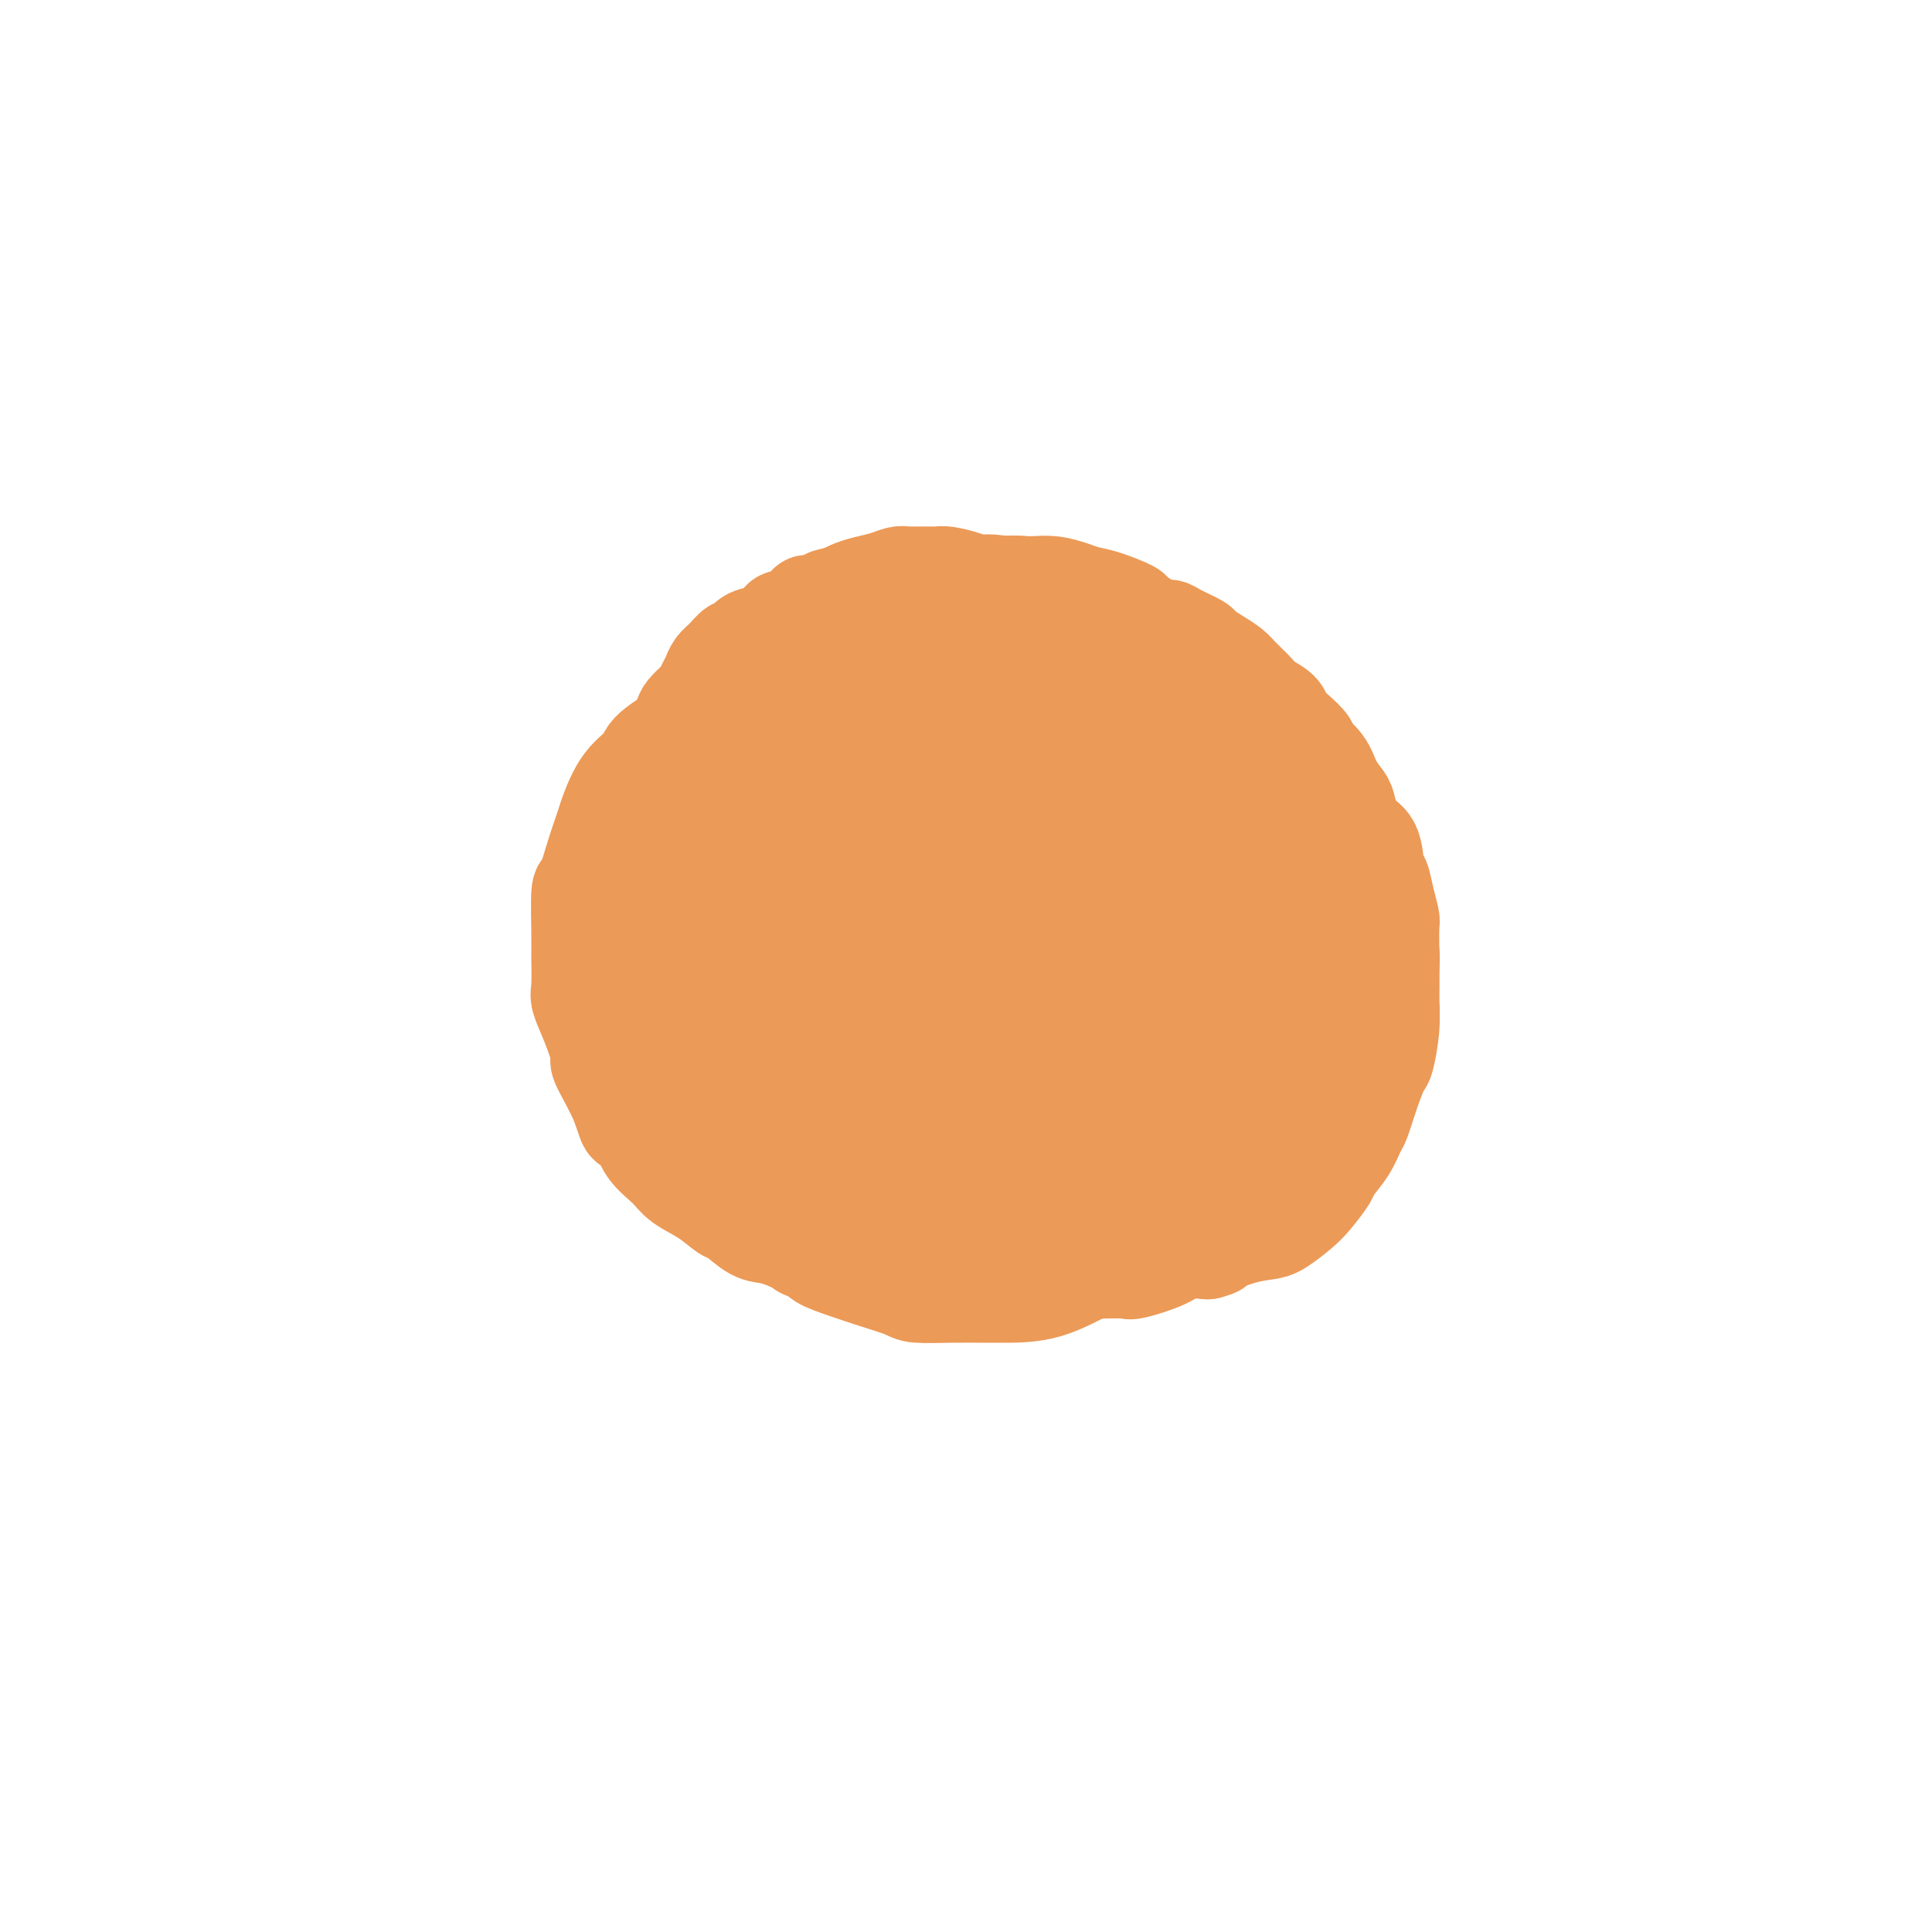 <svg viewBox='0 0 400 400' version='1.1' xmlns='http://www.w3.org/2000/svg' xmlns:xlink='http://www.w3.org/1999/xlink'><g fill='none' stroke='#EC9A57' stroke-width='20' stroke-linecap='round' stroke-linejoin='round'><path d='M241,131c-0.396,-0.002 -0.793,-0.003 -1,0c-0.207,0.003 -0.226,0.011 -1,0c-0.774,-0.011 -2.304,-0.041 -3,0c-0.696,0.041 -0.559,0.154 -2,0c-1.441,-0.154 -4.460,-0.574 -7,-1c-2.540,-0.426 -4.600,-0.857 -6,-1c-1.400,-0.143 -2.139,0.000 -4,0c-1.861,-0.000 -4.844,-0.145 -7,0c-2.156,0.145 -3.483,0.581 -6,1c-2.517,0.419 -6.222,0.820 -8,1c-1.778,0.180 -1.630,0.137 -3,1c-1.370,0.863 -4.258,2.630 -7,4c-2.742,1.370 -5.337,2.342 -7,3c-1.663,0.658 -2.395,1.002 -4,2c-1.605,0.998 -4.085,2.650 -6,4c-1.915,1.350 -3.265,2.399 -4,3c-0.735,0.601 -0.853,0.753 -2,2c-1.147,1.247 -3.321,3.588 -5,5c-1.679,1.412 -2.863,1.895 -4,3c-1.137,1.105 -2.227,2.831 -3,4c-0.773,1.169 -1.228,1.780 -2,3c-0.772,1.220 -1.859,3.048 -3,5c-1.141,1.952 -2.334,4.028 -3,5c-0.666,0.972 -0.804,0.839 -1,2c-0.196,1.161 -0.449,3.617 -1,6c-0.551,2.383 -1.399,4.694 -2,6c-0.601,1.306 -0.955,1.608 -1,3c-0.045,1.392 0.219,3.875 0,6c-0.219,2.125 -0.920,3.893 -1,6c-0.080,2.107 0.460,4.554 1,7'/><path d='M138,211c-0.032,3.101 -0.111,1.353 0,2c0.111,0.647 0.413,3.687 1,6c0.587,2.313 1.460,3.898 2,5c0.540,1.102 0.749,1.722 1,3c0.251,1.278 0.545,3.216 1,5c0.455,1.784 1.071,3.416 2,5c0.929,1.584 2.172,3.119 3,4c0.828,0.881 1.241,1.106 2,2c0.759,0.894 1.864,2.456 3,4c1.136,1.544 2.304,3.071 3,4c0.696,0.929 0.919,1.260 2,2c1.081,0.740 3.021,1.889 5,3c1.979,1.111 3.998,2.185 5,3c1.002,0.815 0.989,1.371 2,2c1.011,0.629 3.047,1.331 5,2c1.953,0.669 3.822,1.304 6,2c2.178,0.696 4.665,1.455 6,2c1.335,0.545 1.518,0.878 3,1c1.482,0.122 4.262,0.032 7,0c2.738,-0.032 5.432,-0.006 7,0c1.568,0.006 2.010,-0.007 4,0c1.990,0.007 5.528,0.034 9,-1c3.472,-1.034 6.877,-3.131 9,-4c2.123,-0.869 2.964,-0.512 5,-1c2.036,-0.488 5.267,-1.823 8,-3c2.733,-1.177 4.969,-2.198 8,-4c3.031,-1.802 6.856,-4.386 9,-6c2.144,-1.614 2.606,-2.257 4,-4c1.394,-1.743 3.722,-4.585 6,-7c2.278,-2.415 4.508,-4.404 6,-6c1.492,-1.596 2.246,-2.798 3,-4'/><path d='M275,228c3.983,-4.735 4.440,-6.072 5,-8c0.560,-1.928 1.222,-4.446 2,-6c0.778,-1.554 1.671,-2.145 2,-4c0.329,-1.855 0.095,-4.976 0,-8c-0.095,-3.024 -0.051,-5.951 0,-9c0.051,-3.049 0.108,-6.220 0,-8c-0.108,-1.780 -0.382,-2.168 -1,-4c-0.618,-1.832 -1.582,-5.108 -3,-8c-1.418,-2.892 -3.291,-5.402 -4,-7c-0.709,-1.598 -0.253,-2.285 -1,-4c-0.747,-1.715 -2.696,-4.458 -5,-7c-2.304,-2.542 -4.963,-4.883 -6,-6c-1.037,-1.117 -0.451,-1.009 -2,-2c-1.549,-0.991 -5.233,-3.080 -8,-5c-2.767,-1.920 -4.618,-3.671 -7,-5c-2.382,-1.329 -5.295,-2.237 -7,-3c-1.705,-0.763 -2.203,-1.382 -4,-2c-1.797,-0.618 -4.894,-1.235 -8,-2c-3.106,-0.765 -6.220,-1.679 -8,-2c-1.780,-0.321 -2.226,-0.047 -4,0c-1.774,0.047 -4.875,-0.131 -8,0c-3.125,0.131 -6.273,0.570 -8,1c-1.727,0.430 -2.033,0.849 -4,1c-1.967,0.151 -5.595,0.032 -9,1c-3.405,0.968 -6.585,3.022 -10,5c-3.415,1.978 -7.063,3.879 -9,5c-1.937,1.121 -2.163,1.461 -4,3c-1.837,1.539 -5.286,4.279 -8,7c-2.714,2.721 -4.692,5.425 -6,7c-1.308,1.575 -1.945,2.021 -3,4c-1.055,1.979 -2.527,5.489 -4,9'/><path d='M143,171c-2.467,4.985 -2.136,7.446 -2,9c0.136,1.554 0.077,2.199 0,5c-0.077,2.801 -0.170,7.757 0,12c0.170,4.243 0.605,7.773 2,12c1.395,4.227 3.752,9.150 5,12c1.248,2.850 1.388,3.626 3,6c1.612,2.374 4.695,6.345 8,10c3.305,3.655 6.832,6.993 9,9c2.168,2.007 2.978,2.683 6,4c3.022,1.317 8.257,3.277 14,5c5.743,1.723 11.995,3.211 16,4c4.005,0.789 5.763,0.879 10,0c4.237,-0.879 10.954,-2.728 17,-4c6.046,-1.272 11.423,-1.969 17,-4c5.577,-2.031 11.354,-5.398 14,-7c2.646,-1.602 2.160,-1.440 4,-3c1.840,-1.560 6.006,-4.841 9,-8c2.994,-3.159 4.817,-6.197 6,-8c1.183,-1.803 1.728,-2.372 2,-5c0.272,-2.628 0.272,-7.313 0,-12c-0.272,-4.687 -0.817,-9.374 -4,-16c-3.183,-6.626 -9.006,-15.192 -12,-20c-2.994,-4.808 -3.160,-5.858 -6,-9c-2.840,-3.142 -8.353,-8.377 -13,-12c-4.647,-3.623 -8.427,-5.635 -11,-7c-2.573,-1.365 -3.937,-2.084 -7,-3c-3.063,-0.916 -7.823,-2.030 -13,-2c-5.177,0.030 -10.769,1.204 -14,2c-3.231,0.796 -4.101,1.214 -7,3c-2.899,1.786 -7.828,4.939 -12,9c-4.172,4.061 -7.586,9.031 -11,14'/><path d='M173,167c-3.235,5.697 -5.822,12.941 -7,17c-1.178,4.059 -0.945,4.934 -1,8c-0.055,3.066 -0.397,8.325 1,13c1.397,4.675 4.534,8.767 6,11c1.466,2.233 1.260,2.608 3,5c1.740,2.392 5.427,6.800 11,10c5.573,3.200 13.034,5.191 17,6c3.966,0.809 4.438,0.436 9,0c4.562,-0.436 13.213,-0.936 20,-3c6.787,-2.064 11.710,-5.693 16,-10c4.290,-4.307 7.947,-9.292 10,-12c2.053,-2.708 2.504,-3.140 4,-6c1.496,-2.860 4.039,-8.150 4,-13c-0.039,-4.850 -2.660,-9.260 -4,-12c-1.340,-2.740 -1.399,-3.808 -3,-6c-1.601,-2.192 -4.743,-5.507 -11,-9c-6.257,-3.493 -15.628,-7.165 -21,-9c-5.372,-1.835 -6.746,-1.832 -12,-2c-5.254,-0.168 -14.389,-0.507 -21,0c-6.611,0.507 -10.698,1.860 -15,5c-4.302,3.140 -8.820,8.066 -11,11c-2.180,2.934 -2.024,3.876 -3,9c-0.976,5.124 -3.086,14.432 -3,23c0.086,8.568 2.367,16.398 4,21c1.633,4.602 2.616,5.975 5,9c2.384,3.025 6.168,7.701 11,11c4.832,3.299 10.712,5.221 14,6c3.288,0.779 3.984,0.415 8,0c4.016,-0.415 11.350,-0.881 18,-3c6.650,-2.119 12.614,-5.891 18,-10c5.386,-4.109 10.193,-8.554 15,-13'/><path d='M255,224c6.158,-4.886 5.053,-5.601 6,-8c0.947,-2.399 3.948,-6.482 5,-10c1.052,-3.518 0.157,-6.471 0,-8c-0.157,-1.529 0.425,-1.632 0,-3c-0.425,-1.368 -1.857,-3.999 -4,-6c-2.143,-2.001 -4.997,-3.371 -7,-4c-2.003,-0.629 -3.155,-0.515 -7,-1c-3.845,-0.485 -10.384,-1.567 -13,-2c-2.616,-0.433 -1.308,-0.216 0,0'/><path d='M231,170c0.664,-0.067 1.329,-0.135 -2,-1c-3.329,-0.865 -10.650,-2.529 -17,-4c-6.350,-1.471 -11.727,-2.751 -17,-3c-5.273,-0.249 -10.440,0.532 -16,5c-5.560,4.468 -11.512,12.624 -15,17c-3.488,4.376 -4.514,4.971 -6,10c-1.486,5.029 -3.434,14.493 -3,23c0.434,8.507 3.250,16.058 5,20c1.750,3.942 2.433,4.275 6,7c3.567,2.725 10.018,7.843 19,8c8.982,0.157 20.495,-4.647 27,-8c6.505,-3.353 8.002,-5.254 13,-10c4.998,-4.746 13.495,-12.336 19,-19c5.505,-6.664 8.016,-12.403 10,-17c1.984,-4.597 3.439,-8.053 4,-10c0.561,-1.947 0.227,-2.385 0,-4c-0.227,-1.615 -0.346,-4.409 -3,-7c-2.654,-2.591 -7.842,-4.980 -11,-6c-3.158,-1.020 -4.286,-0.669 -9,-1c-4.714,-0.331 -13.014,-1.342 -21,-1c-7.986,0.342 -15.657,2.039 -20,3c-4.343,0.961 -5.358,1.188 -9,3c-3.642,1.812 -9.910,5.210 -14,9c-4.090,3.790 -6.001,7.971 -7,13c-0.999,5.029 -1.086,10.907 -1,14c0.086,3.093 0.345,3.400 2,6c1.655,2.600 4.706,7.492 9,11c4.294,3.508 9.831,5.631 13,7c3.169,1.369 3.968,1.984 8,2c4.032,0.016 11.295,-0.567 17,-2c5.705,-1.433 9.853,-3.717 14,-6'/><path d='M226,229c4.295,-2.395 8.034,-5.381 10,-7c1.966,-1.619 2.161,-1.871 3,-4c0.839,-2.129 2.322,-6.136 3,-9c0.678,-2.864 0.552,-4.587 -1,-7c-1.552,-2.413 -4.531,-5.517 -6,-7c-1.469,-1.483 -1.428,-1.346 -4,-2c-2.572,-0.654 -7.757,-2.100 -11,-3c-3.243,-0.900 -4.544,-1.255 -7,-1c-2.456,0.255 -6.068,1.120 -9,2c-2.932,0.880 -5.186,1.774 -7,3c-1.814,1.226 -3.189,2.783 -4,4c-0.811,1.217 -1.059,2.092 -1,4c0.059,1.908 0.426,4.848 2,8c1.574,3.152 4.356,6.517 6,8c1.644,1.483 2.150,1.084 4,2c1.850,0.916 5.046,3.149 9,3c3.954,-0.149 8.668,-2.678 11,-4c2.332,-1.322 2.284,-1.436 4,-3c1.716,-1.564 5.196,-4.579 7,-7c1.804,-2.421 1.931,-4.250 2,-7c0.069,-2.750 0.080,-6.422 0,-8c-0.080,-1.578 -0.252,-1.064 -1,-2c-0.748,-0.936 -2.073,-3.323 -5,-5c-2.927,-1.677 -7.456,-2.646 -10,-3c-2.544,-0.354 -3.102,-0.094 -5,0c-1.898,0.094 -5.137,0.023 -8,1c-2.863,0.977 -5.350,3.002 -7,5c-1.650,1.998 -2.463,3.969 -3,5c-0.537,1.031 -0.798,1.124 -1,3c-0.202,1.876 -0.343,5.536 0,8c0.343,2.464 1.172,3.732 2,5'/><path d='M199,211c0.245,2.285 -0.141,1.499 1,2c1.141,0.501 3.809,2.289 6,3c2.191,0.711 3.903,0.346 5,0c1.097,-0.346 1.577,-0.674 3,-1c1.423,-0.326 3.788,-0.651 6,-2c2.212,-1.349 4.271,-3.721 5,-6c0.729,-2.279 0.129,-4.464 0,-6c-0.129,-1.536 0.213,-2.423 -1,-5c-1.213,-2.577 -3.982,-6.845 -8,-11c-4.018,-4.155 -9.286,-8.199 -12,-10c-2.714,-1.801 -2.875,-1.360 -5,-2c-2.125,-0.640 -6.214,-2.361 -10,-2c-3.786,0.361 -7.271,2.803 -9,4c-1.729,1.197 -1.703,1.149 -3,3c-1.297,1.851 -3.915,5.602 -5,9c-1.085,3.398 -0.635,6.441 1,10c1.635,3.559 4.457,7.632 6,10c1.543,2.368 1.807,3.031 4,5c2.193,1.969 6.314,5.243 11,7c4.686,1.757 9.938,1.997 13,2c3.062,0.003 3.934,-0.232 7,-1c3.066,-0.768 8.326,-2.070 12,-4c3.674,-1.930 5.760,-4.489 7,-6c1.240,-1.511 1.632,-1.976 2,-4c0.368,-2.024 0.713,-5.608 0,-9c-0.713,-3.392 -2.483,-6.591 -6,-10c-3.517,-3.409 -8.779,-7.027 -12,-9c-3.221,-1.973 -4.399,-2.302 -7,-3c-2.601,-0.698 -6.623,-1.765 -11,-2c-4.377,-0.235 -9.108,0.361 -12,1c-2.892,0.639 -3.946,1.319 -5,2'/><path d='M182,176c-5.723,1.162 -6.031,3.567 -7,6c-0.969,2.433 -2.601,4.895 -3,7c-0.399,2.105 0.433,3.853 1,5c0.567,1.147 0.868,1.691 2,3c1.132,1.309 3.094,3.381 6,5c2.906,1.619 6.755,2.785 9,3c2.245,0.215 2.884,-0.522 5,-1c2.116,-0.478 5.707,-0.698 8,-2c2.293,-1.302 3.287,-3.686 4,-5c0.713,-1.314 1.143,-1.557 2,-3c0.857,-1.443 2.140,-4.085 2,-7c-0.140,-2.915 -1.704,-6.102 -3,-9c-1.296,-2.898 -2.324,-5.508 -3,-7c-0.676,-1.492 -0.999,-1.867 -2,-3c-1.001,-1.133 -2.679,-3.025 -5,-4c-2.321,-0.975 -5.283,-1.033 -7,-1c-1.717,0.033 -2.188,0.158 -5,1c-2.812,0.842 -7.964,2.401 -12,4c-4.036,1.599 -6.957,3.237 -9,6c-2.043,2.763 -3.209,6.651 -4,9c-0.791,2.349 -1.208,3.159 -1,6c0.208,2.841 1.042,7.712 4,12c2.958,4.288 8.040,7.992 11,10c2.960,2.008 3.798,2.320 7,3c3.202,0.680 8.769,1.727 13,2c4.231,0.273 7.125,-0.228 9,-1c1.875,-0.772 2.729,-1.815 4,-3c1.271,-1.185 2.959,-2.514 4,-4c1.041,-1.486 1.434,-3.131 1,-5c-0.434,-1.869 -1.695,-3.963 -3,-6c-1.305,-2.037 -2.652,-4.019 -4,-6'/><path d='M206,191c-3.363,-3.784 -8.269,-7.243 -14,-10c-5.731,-2.757 -12.287,-4.812 -16,-6c-3.713,-1.188 -4.585,-1.510 -7,-2c-2.415,-0.490 -6.375,-1.146 -9,-1c-2.625,0.146 -3.915,1.096 -5,3c-1.085,1.904 -1.966,4.761 -2,7c-0.034,2.239 0.778,3.860 2,7c1.222,3.140 2.855,7.798 6,12c3.145,4.202 7.803,7.948 10,10c2.197,2.052 1.933,2.409 4,4c2.067,1.591 6.465,4.417 11,6c4.535,1.583 9.206,1.923 12,2c2.794,0.077 3.711,-0.111 6,-1c2.289,-0.889 5.951,-2.481 9,-5c3.049,-2.519 5.487,-5.967 7,-8c1.513,-2.033 2.103,-2.651 3,-6c0.897,-3.349 2.101,-9.428 2,-15c-0.101,-5.572 -1.508,-10.637 -3,-15c-1.492,-4.363 -3.069,-8.023 -4,-10c-0.931,-1.977 -1.216,-2.270 -2,-3c-0.784,-0.730 -2.067,-1.898 -5,-2c-2.933,-0.102 -7.515,0.863 -11,2c-3.485,1.137 -5.874,2.447 -10,6c-4.126,3.553 -9.991,9.350 -14,14c-4.009,4.650 -6.162,8.153 -8,12c-1.838,3.847 -3.362,8.037 -4,10c-0.638,1.963 -0.392,1.697 0,3c0.392,1.303 0.930,4.174 3,7c2.070,2.826 5.673,5.607 8,7c2.327,1.393 3.379,1.398 6,2c2.621,0.602 6.810,1.801 11,3'/><path d='M192,224c5.222,0.637 9.778,-0.269 12,-1c2.222,-0.731 2.109,-1.287 4,-2c1.891,-0.713 5.784,-1.584 9,-3c3.216,-1.416 5.754,-3.378 8,-5c2.246,-1.622 4.198,-2.905 5,-4c0.802,-1.095 0.453,-2.004 1,-3c0.547,-0.996 1.989,-2.080 3,-3c1.011,-0.920 1.590,-1.677 2,-2c0.410,-0.323 0.651,-0.214 1,-1c0.349,-0.786 0.807,-2.469 1,-4c0.193,-1.531 0.122,-2.911 0,-4c-0.122,-1.089 -0.296,-1.888 -1,-3c-0.704,-1.112 -1.938,-2.538 -4,-4c-2.062,-1.462 -4.951,-2.959 -8,-4c-3.049,-1.041 -6.260,-1.626 -8,-2c-1.740,-0.374 -2.011,-0.537 -4,-1c-1.989,-0.463 -5.695,-1.224 -9,-1c-3.305,0.224 -6.208,1.435 -8,2c-1.792,0.565 -2.474,0.483 -4,1c-1.526,0.517 -3.898,1.632 -6,3c-2.102,1.368 -3.936,2.991 -5,4c-1.064,1.009 -1.359,1.406 -2,2c-0.641,0.594 -1.628,1.385 -2,2c-0.372,0.615 -0.130,1.054 0,2c0.130,0.946 0.147,2.398 0,3c-0.147,0.602 -0.458,0.355 0,1c0.458,0.645 1.686,2.181 4,4c2.314,1.819 5.713,3.921 8,5c2.287,1.079 3.462,1.137 6,2c2.538,0.863 6.439,2.532 10,3c3.561,0.468 6.780,-0.266 10,-1'/><path d='M215,210c3.865,-0.823 8.526,-2.382 11,-3c2.474,-0.618 2.761,-0.296 4,-1c1.239,-0.704 3.429,-2.436 6,-4c2.571,-1.564 5.523,-2.961 7,-4c1.477,-1.039 1.478,-1.718 2,-3c0.522,-1.282 1.566,-3.165 3,-5c1.434,-1.835 3.260,-3.621 4,-5c0.740,-1.379 0.394,-2.351 1,-4c0.606,-1.649 2.162,-3.977 3,-6c0.838,-2.023 0.957,-3.742 1,-5c0.043,-1.258 0.011,-2.055 0,-3c-0.011,-0.945 -0.001,-2.037 0,-3c0.001,-0.963 -0.006,-1.795 0,-3c0.006,-1.205 0.024,-2.782 0,-4c-0.024,-1.218 -0.089,-2.075 0,-3c0.089,-0.925 0.332,-1.916 0,-3c-0.332,-1.084 -1.239,-2.262 -2,-3c-0.761,-0.738 -1.374,-1.038 -2,-2c-0.626,-0.962 -1.264,-2.588 -2,-4c-0.736,-1.412 -1.572,-2.610 -3,-4c-1.428,-1.390 -3.450,-2.973 -4,-4c-0.550,-1.027 0.373,-1.497 0,-2c-0.373,-0.503 -2.043,-1.038 -4,-2c-1.957,-0.962 -4.203,-2.352 -5,-3c-0.797,-0.648 -0.145,-0.556 -1,-1c-0.855,-0.444 -3.217,-1.425 -5,-2c-1.783,-0.575 -2.986,-0.742 -4,-1c-1.014,-0.258 -1.839,-0.605 -3,-1c-1.161,-0.395 -2.659,-0.837 -4,-1c-1.341,-0.163 -2.526,-0.047 -4,0c-1.474,0.047 -3.237,0.023 -5,0'/><path d='M209,121c-3.399,-0.220 -1.897,0.731 -2,1c-0.103,0.269 -1.813,-0.145 -4,0c-2.187,0.145 -4.852,0.850 -6,1c-1.148,0.150 -0.781,-0.255 -2,0c-1.219,0.255 -4.025,1.169 -6,2c-1.975,0.831 -3.118,1.579 -5,2c-1.882,0.421 -4.504,0.516 -6,1c-1.496,0.484 -1.865,1.358 -3,2c-1.135,0.642 -3.036,1.054 -5,2c-1.964,0.946 -3.991,2.427 -5,3c-1.009,0.573 -1.000,0.238 -2,1c-1.000,0.762 -3.008,2.622 -5,4c-1.992,1.378 -3.969,2.275 -5,3c-1.031,0.725 -1.115,1.280 -2,2c-0.885,0.720 -2.572,1.606 -4,3c-1.428,1.394 -2.596,3.297 -4,5c-1.404,1.703 -3.044,3.207 -4,4c-0.956,0.793 -1.229,0.875 -2,2c-0.771,1.125 -2.038,3.293 -3,5c-0.962,1.707 -1.617,2.953 -2,4c-0.383,1.047 -0.495,1.897 -1,3c-0.505,1.103 -1.403,2.461 -2,4c-0.597,1.539 -0.892,3.258 -1,5c-0.108,1.742 -0.029,3.505 0,5c0.029,1.495 0.007,2.720 0,4c-0.007,1.280 0.002,2.615 0,4c-0.002,1.385 -0.014,2.819 0,4c0.014,1.181 0.055,2.111 0,3c-0.055,0.889 -0.207,1.739 0,3c0.207,1.261 0.773,2.932 1,4c0.227,1.068 0.113,1.534 0,2'/><path d='M129,209c0.341,6.026 1.192,4.092 2,4c0.808,-0.092 1.572,1.660 2,3c0.428,1.340 0.520,2.270 1,3c0.480,0.730 1.349,1.262 2,2c0.651,0.738 1.085,1.683 2,3c0.915,1.317 2.310,3.006 3,4c0.690,0.994 0.676,1.292 1,2c0.324,0.708 0.986,1.827 2,3c1.014,1.173 2.379,2.402 3,3c0.621,0.598 0.498,0.566 1,1c0.502,0.434 1.631,1.334 3,2c1.369,0.666 2.980,1.099 4,2c1.020,0.901 1.450,2.269 2,3c0.550,0.731 1.221,0.826 2,1c0.779,0.174 1.666,0.428 3,1c1.334,0.572 3.113,1.462 4,2c0.887,0.538 0.881,0.725 2,1c1.119,0.275 3.364,0.638 5,1c1.636,0.362 2.664,0.724 3,1c0.336,0.276 -0.018,0.465 1,1c1.018,0.535 3.409,1.414 5,2c1.591,0.586 2.383,0.878 4,1c1.617,0.122 4.059,0.075 5,0c0.941,-0.075 0.380,-0.178 1,0c0.620,0.178 2.422,0.636 4,1c1.578,0.364 2.934,0.633 4,1c1.066,0.367 1.844,0.830 3,1c1.156,0.170 2.691,0.045 4,0c1.309,-0.045 2.391,-0.012 4,0c1.609,0.012 3.745,0.003 5,0c1.255,-0.003 1.627,-0.002 2,0'/><path d='M218,258c5.816,0.282 4.357,-0.512 5,-1c0.643,-0.488 3.387,-0.670 5,-1c1.613,-0.330 2.093,-0.807 3,-1c0.907,-0.193 2.239,-0.101 4,0c1.761,0.101 3.949,0.211 5,0c1.051,-0.211 0.963,-0.743 2,-1c1.037,-0.257 3.198,-0.241 5,-1c1.802,-0.759 3.246,-2.295 5,-3c1.754,-0.705 3.819,-0.579 5,-1c1.181,-0.421 1.478,-1.388 3,-2c1.522,-0.612 4.270,-0.867 6,-2c1.730,-1.133 2.441,-3.142 3,-4c0.559,-0.858 0.965,-0.564 2,-1c1.035,-0.436 2.700,-1.603 4,-3c1.300,-1.397 2.237,-3.025 3,-4c0.763,-0.975 1.352,-1.297 2,-2c0.648,-0.703 1.353,-1.789 2,-3c0.647,-1.211 1.235,-2.549 2,-4c0.765,-1.451 1.708,-3.016 2,-4c0.292,-0.984 -0.065,-1.387 0,-2c0.065,-0.613 0.553,-1.436 1,-3c0.447,-1.564 0.853,-3.868 1,-5c0.147,-1.132 0.036,-1.094 0,-2c-0.036,-0.906 0.002,-2.758 0,-4c-0.002,-1.242 -0.043,-1.874 0,-3c0.043,-1.126 0.170,-2.747 0,-4c-0.170,-1.253 -0.637,-2.140 -1,-3c-0.363,-0.860 -0.623,-1.695 -1,-3c-0.377,-1.305 -0.871,-3.082 -1,-4c-0.129,-0.918 0.106,-0.977 0,-2c-0.106,-1.023 -0.553,-3.012 -1,-5'/><path d='M284,180c-1.024,-5.459 -1.583,-4.105 -2,-4c-0.417,0.105 -0.693,-1.038 -1,-2c-0.307,-0.962 -0.647,-1.744 -1,-3c-0.353,-1.256 -0.719,-2.985 -1,-4c-0.281,-1.015 -0.475,-1.317 -1,-2c-0.525,-0.683 -1.379,-1.748 -2,-3c-0.621,-1.252 -1.007,-2.692 -2,-4c-0.993,-1.308 -2.593,-2.486 -3,-3c-0.407,-0.514 0.378,-0.364 0,-1c-0.378,-0.636 -1.920,-2.056 -3,-3c-1.080,-0.944 -1.697,-1.411 -2,-2c-0.303,-0.589 -0.293,-1.298 -1,-2c-0.707,-0.702 -2.131,-1.395 -3,-2c-0.869,-0.605 -1.183,-1.122 -2,-2c-0.817,-0.878 -2.138,-2.118 -3,-3c-0.862,-0.882 -1.263,-1.406 -2,-2c-0.737,-0.594 -1.808,-1.260 -3,-2c-1.192,-0.740 -2.506,-1.556 -3,-2c-0.494,-0.444 -0.170,-0.517 -1,-1c-0.830,-0.483 -2.814,-1.376 -4,-2c-1.186,-0.624 -1.575,-0.979 -2,-1c-0.425,-0.021 -0.885,0.293 -2,0c-1.115,-0.293 -2.884,-1.191 -4,-2c-1.116,-0.809 -1.578,-1.527 -3,-2c-1.422,-0.473 -3.802,-0.700 -5,-1c-1.198,-0.300 -1.212,-0.673 -2,-1c-0.788,-0.327 -2.349,-0.610 -4,-1c-1.651,-0.390 -3.391,-0.888 -4,-1c-0.609,-0.112 -0.087,0.162 -1,0c-0.913,-0.162 -3.261,-0.761 -5,-1c-1.739,-0.239 -2.870,-0.120 -4,0'/><path d='M208,121c-4.729,-0.761 -4.052,-0.162 -4,0c0.052,0.162 -0.520,-0.112 -2,0c-1.480,0.112 -3.868,0.611 -6,1c-2.132,0.389 -4.010,0.669 -5,1c-0.990,0.331 -1.094,0.713 -2,1c-0.906,0.287 -2.613,0.479 -5,1c-2.387,0.521 -5.453,1.373 -7,2c-1.547,0.627 -1.575,1.031 -3,2c-1.425,0.969 -4.247,2.505 -7,4c-2.753,1.495 -5.439,2.949 -7,4c-1.561,1.051 -1.998,1.698 -4,3c-2.002,1.302 -5.568,3.258 -8,5c-2.432,1.742 -3.730,3.268 -6,5c-2.270,1.732 -5.510,3.668 -7,5c-1.490,1.332 -1.228,2.058 -2,3c-0.772,0.942 -2.578,2.099 -4,4c-1.422,1.901 -2.462,4.544 -3,6c-0.538,1.456 -0.575,1.723 -1,3c-0.425,1.277 -1.238,3.563 -2,6c-0.762,2.437 -1.472,5.024 -2,6c-0.528,0.976 -0.875,0.343 -1,2c-0.125,1.657 -0.028,5.606 0,8c0.028,2.394 -0.013,3.234 0,5c0.013,1.766 0.079,4.460 0,6c-0.079,1.540 -0.302,1.927 0,3c0.302,1.073 1.131,2.832 2,5c0.869,2.168 1.779,4.746 2,6c0.221,1.254 -0.248,1.184 0,2c0.248,0.816 1.214,2.519 2,4c0.786,1.481 1.393,2.741 2,4'/><path d='M128,228c1.587,4.371 1.553,4.798 2,5c0.447,0.202 1.375,0.178 2,1c0.625,0.822 0.948,2.490 2,4c1.052,1.510 2.832,2.861 4,4c1.168,1.139 1.723,2.067 3,3c1.277,0.933 3.277,1.870 5,3c1.723,1.130 3.169,2.453 4,3c0.831,0.547 1.046,0.319 2,1c0.954,0.681 2.648,2.273 4,3c1.352,0.727 2.362,0.591 4,1c1.638,0.409 3.904,1.363 5,2c1.096,0.637 1.022,0.958 2,1c0.978,0.042 3.007,-0.196 5,0c1.993,0.196 3.950,0.827 5,1c1.050,0.173 1.193,-0.111 2,0c0.807,0.111 2.279,0.618 4,1c1.721,0.382 3.689,0.638 5,1c1.311,0.362 1.963,0.829 3,1c1.037,0.171 2.459,0.046 4,0c1.541,-0.046 3.201,-0.012 5,0c1.799,0.012 3.739,0.003 5,0c1.261,-0.003 1.844,-0.001 3,0c1.156,0.001 2.884,-0.000 5,0c2.116,0.000 4.618,0.002 6,0c1.382,-0.002 1.644,-0.006 3,0c1.356,0.006 3.807,0.022 6,0c2.193,-0.022 4.129,-0.083 5,0c0.871,0.083 0.677,0.311 2,0c1.323,-0.311 4.164,-1.161 6,-2c1.836,-0.839 2.667,-1.668 4,-2c1.333,-0.332 3.166,-0.166 5,0'/><path d='M250,259c2.852,-0.739 1.481,-0.585 2,-1c0.519,-0.415 2.928,-1.397 5,-2c2.072,-0.603 3.806,-0.827 5,-1c1.194,-0.173 1.848,-0.296 3,-1c1.152,-0.704 2.801,-1.990 4,-3c1.199,-1.010 1.946,-1.745 3,-3c1.054,-1.255 2.414,-3.029 3,-4c0.586,-0.971 0.397,-1.140 1,-2c0.603,-0.860 1.997,-2.413 3,-4c1.003,-1.587 1.617,-3.209 2,-4c0.383,-0.791 0.537,-0.753 1,-2c0.463,-1.247 1.234,-3.781 2,-6c0.766,-2.219 1.526,-4.125 2,-5c0.474,-0.875 0.663,-0.719 1,-2c0.337,-1.281 0.822,-4.000 1,-6c0.178,-2.000 0.047,-3.282 0,-5c-0.047,-1.718 -0.012,-3.873 0,-5c0.012,-1.127 0.000,-1.227 0,-2c-0.000,-0.773 0.011,-2.218 0,-4c-0.011,-1.782 -0.045,-3.902 0,-5c0.045,-1.098 0.168,-1.173 0,-2c-0.168,-0.827 -0.629,-2.407 -1,-4c-0.371,-1.593 -0.653,-3.198 -1,-4c-0.347,-0.802 -0.760,-0.800 -1,-2c-0.240,-1.200 -0.307,-3.602 -1,-5c-0.693,-1.398 -2.010,-1.793 -3,-3c-0.990,-1.207 -1.652,-3.227 -2,-4c-0.348,-0.773 -0.382,-0.300 -1,-1c-0.618,-0.700 -1.820,-2.573 -3,-4c-1.180,-1.427 -2.337,-2.408 -3,-3c-0.663,-0.592 -0.831,-0.796 -1,-1'/><path d='M271,159c-2.795,-3.020 -3.283,-2.570 -4,-3c-0.717,-0.430 -1.661,-1.740 -3,-3c-1.339,-1.260 -3.071,-2.469 -4,-3c-0.929,-0.531 -1.055,-0.386 -2,-1c-0.945,-0.614 -2.709,-1.989 -4,-3c-1.291,-1.011 -2.108,-1.657 -3,-2c-0.892,-0.343 -1.859,-0.384 -3,-1c-1.141,-0.616 -2.456,-1.808 -4,-3c-1.544,-1.192 -3.317,-2.386 -4,-3c-0.683,-0.614 -0.276,-0.650 -1,-1c-0.724,-0.350 -2.579,-1.015 -4,-2c-1.421,-0.985 -2.406,-2.292 -4,-3c-1.594,-0.708 -3.796,-0.819 -5,-1c-1.204,-0.181 -1.411,-0.434 -2,-1c-0.589,-0.566 -1.562,-1.447 -3,-2c-1.438,-0.553 -3.343,-0.779 -4,-1c-0.657,-0.221 -0.066,-0.437 -1,-1c-0.934,-0.563 -3.393,-1.474 -5,-2c-1.607,-0.526 -2.364,-0.666 -3,-1c-0.636,-0.334 -1.153,-0.860 -2,-1c-0.847,-0.140 -2.025,0.106 -3,0c-0.975,-0.106 -1.745,-0.564 -3,-1c-1.255,-0.436 -2.993,-0.850 -4,-1c-1.007,-0.150 -1.283,-0.037 -2,0c-0.717,0.037 -1.875,-0.001 -3,0c-1.125,0.001 -2.216,0.042 -3,0c-0.784,-0.042 -1.260,-0.166 -2,0c-0.740,0.166 -1.745,0.622 -3,1c-1.255,0.378 -2.761,0.679 -4,1c-1.239,0.321 -2.211,0.663 -3,1c-0.789,0.337 -1.394,0.668 -2,1'/><path d='M174,123c-3.912,0.777 -2.691,0.719 -3,1c-0.309,0.281 -2.147,0.900 -3,1c-0.853,0.100 -0.721,-0.320 -1,0c-0.279,0.320 -0.970,1.380 -2,2c-1.030,0.620 -2.398,0.801 -3,1c-0.602,0.199 -0.437,0.416 -1,1c-0.563,0.584 -1.855,1.536 -3,2c-1.145,0.464 -2.142,0.442 -3,1c-0.858,0.558 -1.578,1.697 -2,2c-0.422,0.303 -0.547,-0.228 -1,0c-0.453,0.228 -1.235,1.217 -2,2c-0.765,0.783 -1.513,1.361 -2,2c-0.487,0.639 -0.712,1.341 -1,2c-0.288,0.659 -0.639,1.276 -1,2c-0.361,0.724 -0.730,1.555 -1,2c-0.270,0.445 -0.439,0.506 -1,1c-0.561,0.494 -1.512,1.423 -2,2c-0.488,0.577 -0.512,0.803 -1,2c-0.488,1.197 -1.440,3.367 -2,4c-0.560,0.633 -0.727,-0.270 -1,0c-0.273,0.270 -0.651,1.714 -1,3c-0.349,1.286 -0.668,2.414 -1,3c-0.332,0.586 -0.677,0.632 -1,1c-0.323,0.368 -0.625,1.060 -1,2c-0.375,0.940 -0.822,2.130 -1,3c-0.178,0.870 -0.086,1.422 0,2c0.086,0.578 0.167,1.183 0,2c-0.167,0.817 -0.581,1.848 -1,3c-0.419,1.152 -0.844,2.426 -1,3c-0.156,0.574 -0.045,0.450 0,1c0.045,0.550 0.022,1.775 0,3'/><path d='M131,179c-0.467,3.059 -0.135,2.205 0,2c0.135,-0.205 0.074,0.239 0,1c-0.074,0.761 -0.159,1.841 0,3c0.159,1.159 0.564,2.398 1,3c0.436,0.602 0.905,0.566 1,1c0.095,0.434 -0.182,1.336 0,2c0.182,0.664 0.823,1.089 1,2c0.177,0.911 -0.112,2.308 0,3c0.112,0.692 0.624,0.680 1,1c0.376,0.320 0.615,0.973 1,2c0.385,1.027 0.916,2.430 1,3c0.084,0.570 -0.280,0.308 0,1c0.280,0.692 1.202,2.340 2,3c0.798,0.660 1.471,0.333 2,1c0.529,0.667 0.916,2.329 1,3c0.084,0.671 -0.133,0.353 0,1c0.133,0.647 0.617,2.261 1,3c0.383,0.739 0.665,0.603 1,1c0.335,0.397 0.722,1.327 1,2c0.278,0.673 0.449,1.090 1,2c0.551,0.910 1.484,2.312 2,3c0.516,0.688 0.614,0.661 1,1c0.386,0.339 1.060,1.044 2,2c0.940,0.956 2.147,2.162 3,3c0.853,0.838 1.350,1.309 2,2c0.650,0.691 1.451,1.603 2,2c0.549,0.397 0.846,0.281 2,1c1.154,0.719 3.165,2.275 4,3c0.835,0.725 0.494,0.618 1,1c0.506,0.382 1.859,1.252 3,2c1.141,0.748 2.071,1.374 3,2'/><path d='M171,241c3.867,2.847 2.034,0.465 2,0c-0.034,-0.465 1.732,0.989 3,2c1.268,1.011 2.039,1.580 3,2c0.961,0.420 2.112,0.690 3,1c0.888,0.310 1.511,0.659 2,1c0.489,0.341 0.843,0.672 2,1c1.157,0.328 3.117,0.651 4,1c0.883,0.349 0.690,0.722 1,1c0.310,0.278 1.122,0.459 3,0c1.878,-0.459 4.822,-1.560 6,-2c1.178,-0.440 0.589,-0.220 0,0'/></g>
</svg>